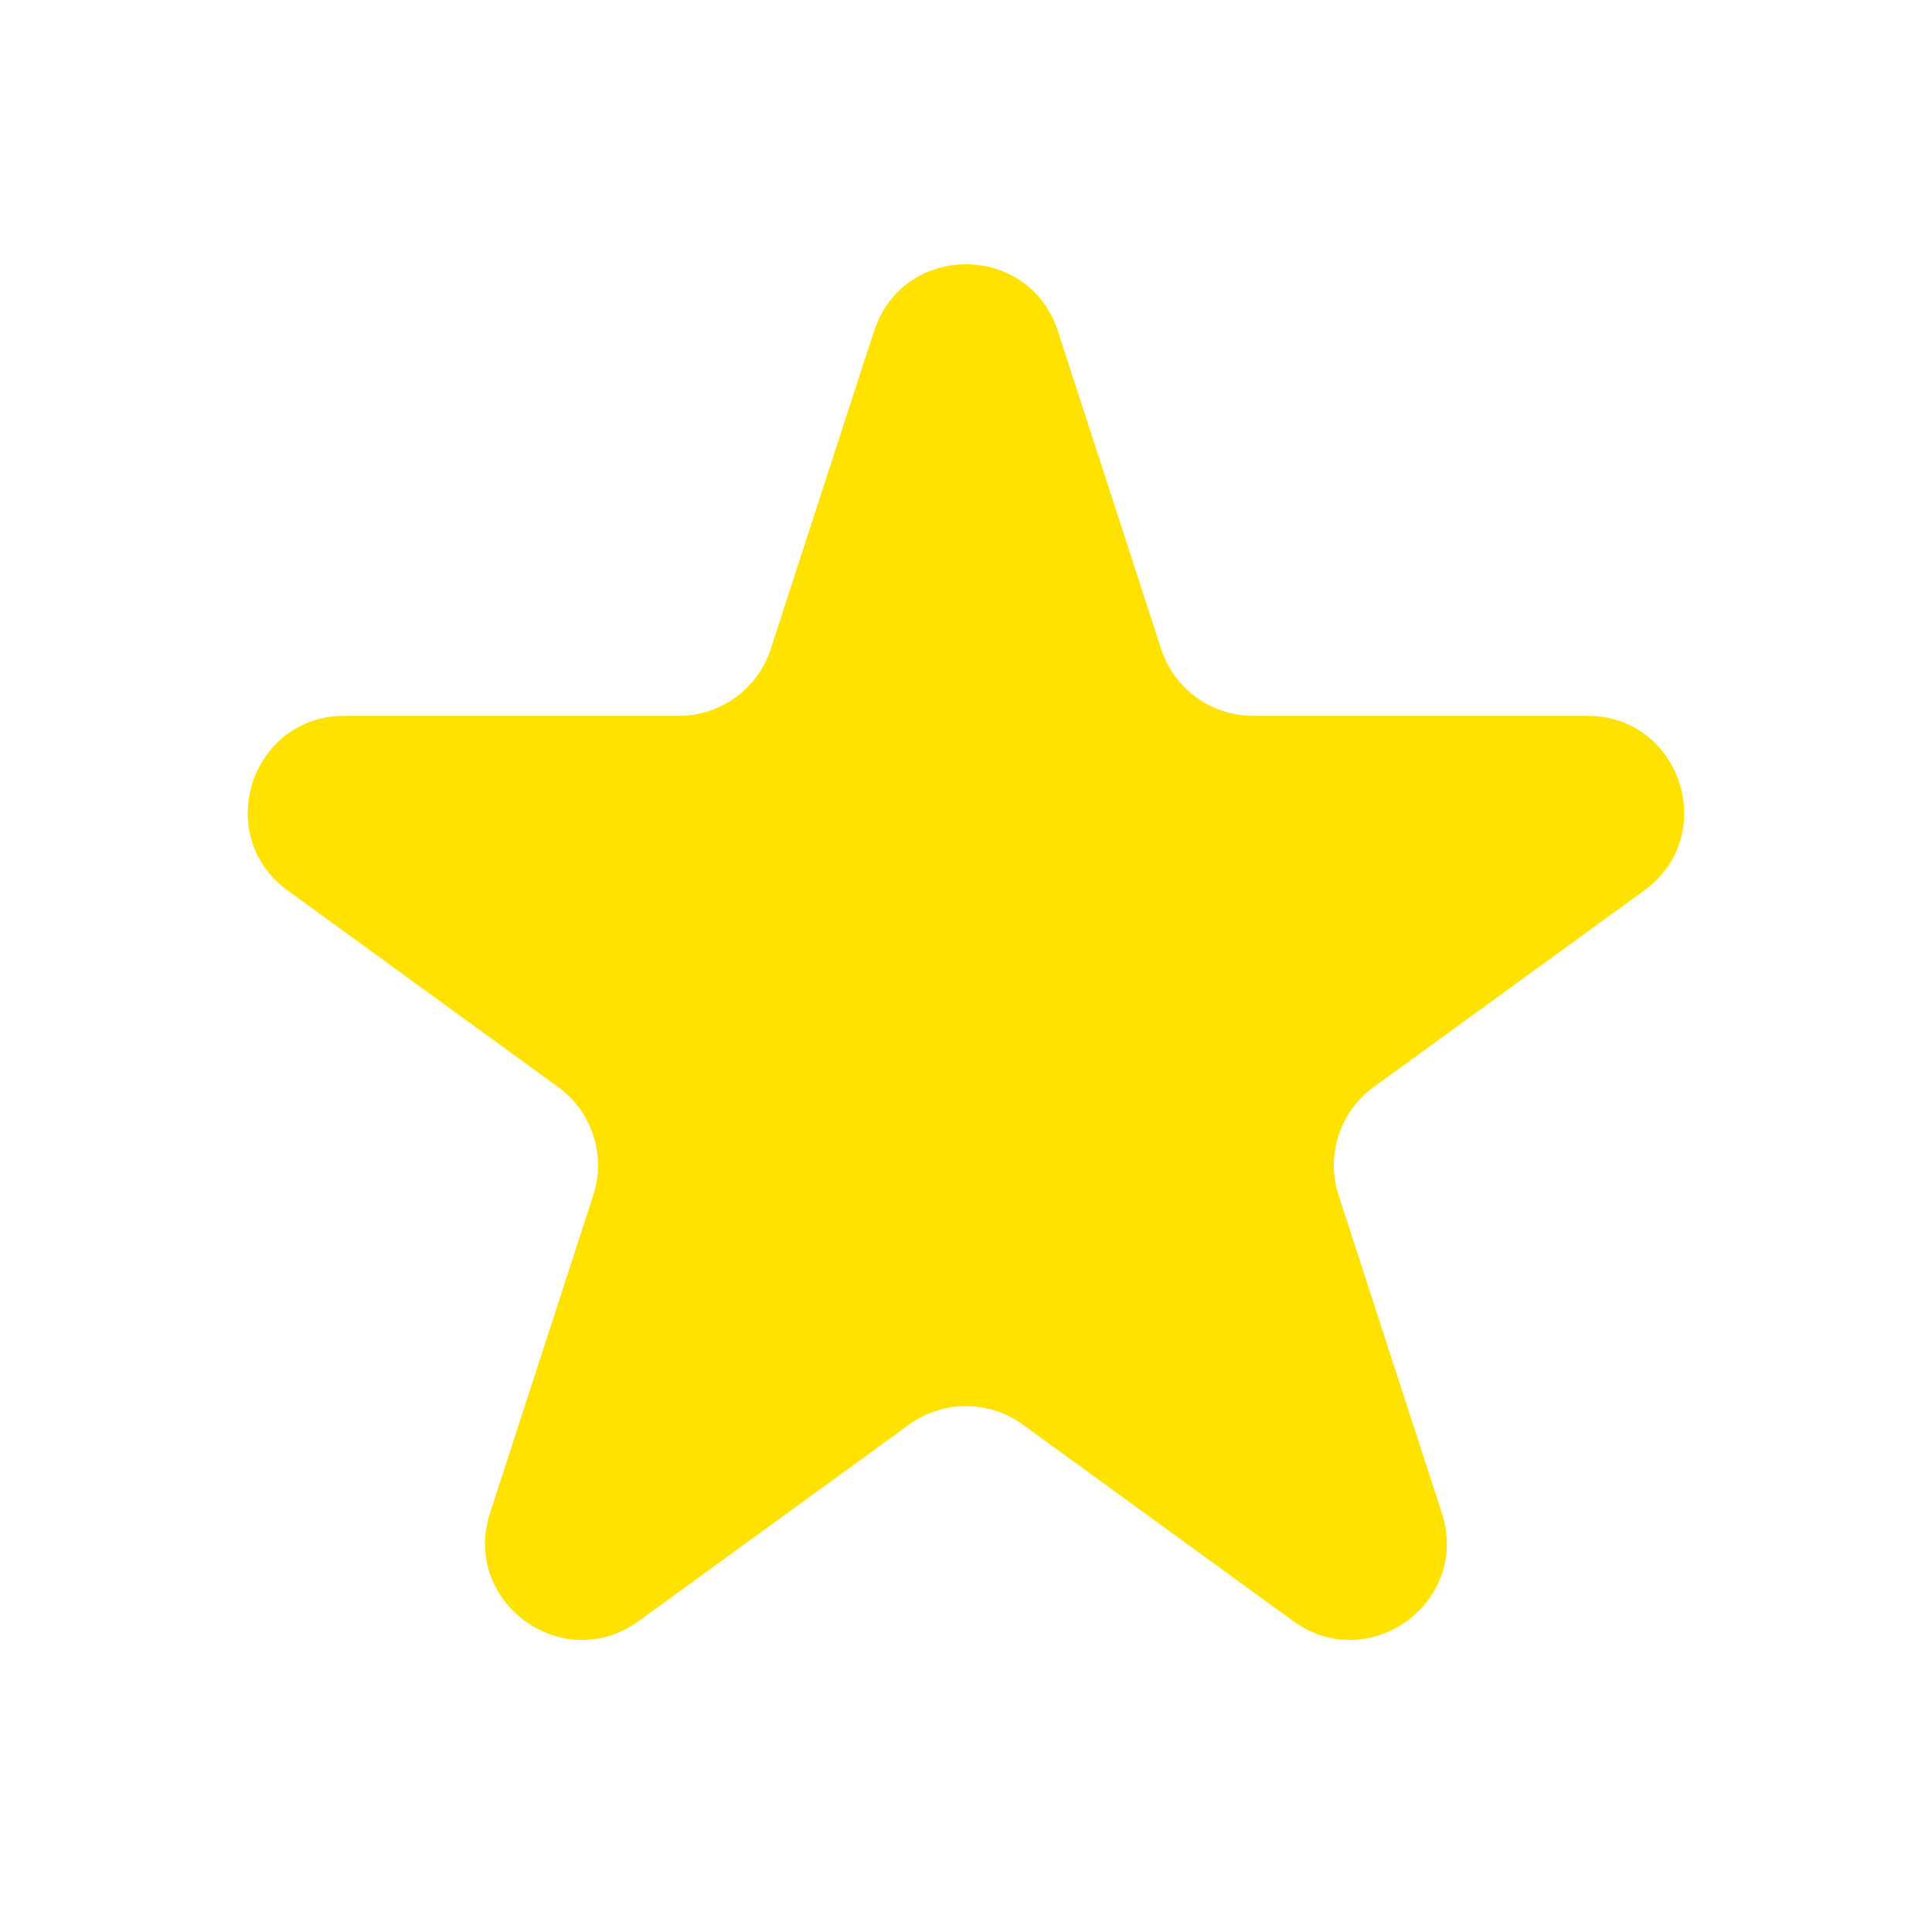 <svg width="40" height="40" xmlns="http://www.w3.org/2000/svg"><g fill="none" fill-rule="evenodd"><path d="M18.098 6.854c.599-1.843 3.205-1.843 3.804 0l2.139 6.584c.268.824 1.036 1.382 1.902 1.382h6.922c1.937 0 2.743 2.479 1.175 3.618l-5.6 4.069c-.701.509-.994 1.412-.727 2.236l2.139 6.584c.599 1.843-1.51 3.375-3.078 2.236l-5.6-4.069c-.701-.509-1.65-.509-2.351 0l-5.6 4.069c-1.567 1.139-3.676-.393-3.078-2.236l2.139-6.584c.268-.824-.026-1.727-.727-2.236l-5.6-4.069c-1.567-1.139-.762-3.618 1.176-3.618h6.922c.866 0 1.634-.558 1.902-1.382l2.139-6.584z" fill="#FFE200" fill-rule="nonzero"/><path d="M0 0h40v40H0z"/></g></svg>
